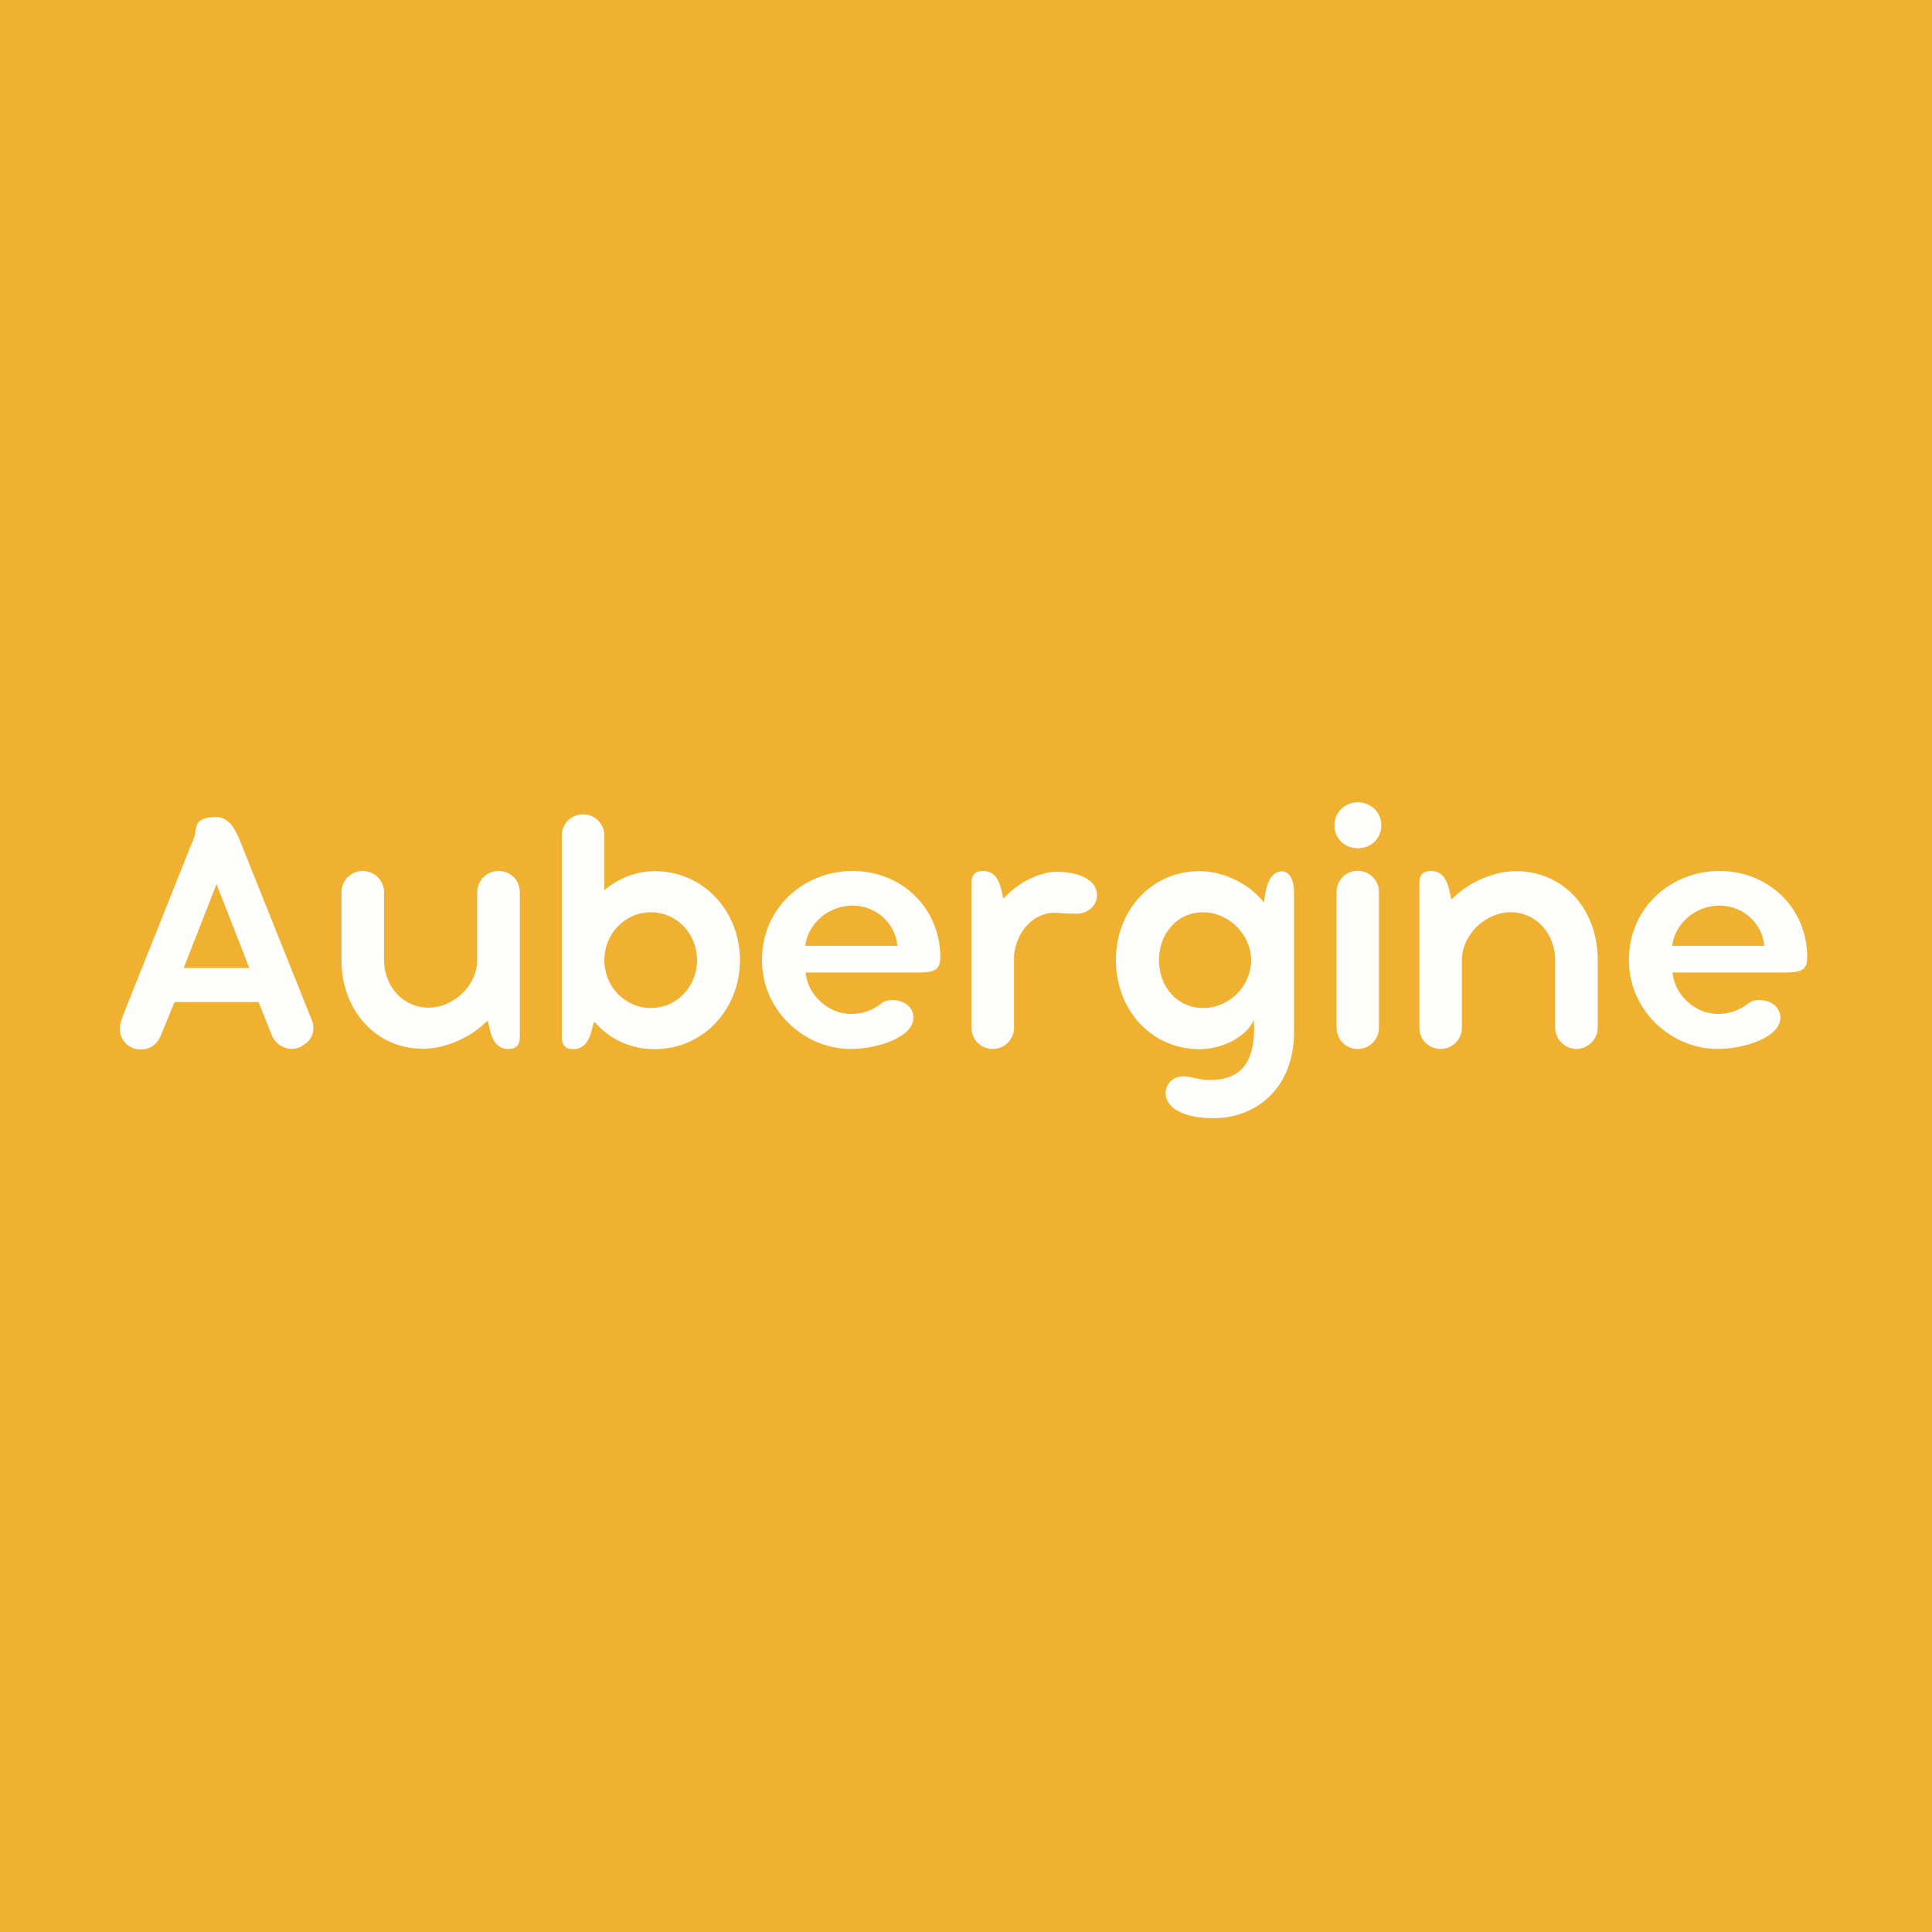 <?xml version="1.0" encoding="UTF-8" standalone="yes"?>
<svg xmlns="http://www.w3.org/2000/svg" xmlns:xlink="http://www.w3.org/1999/xlink" width="500" zoomAndPan="magnify" viewBox="0 0 375 375" height="500" preserveAspectRatio="xMidYMid meet" version="1.0">
  <defs>
    <g/>
  </defs>
  <rect x="-37.5" width="450" fill="#ffffff" y="-37.5" height="450" fill-opacity="1"/>
  <rect x="-37.5" width="450" fill="#f0b131" y="-37.5" height="450" fill-opacity="1"/>
  <g fill="#fefefd" fill-opacity="1">
    <g transform="translate(22.078, 203.25)">
      <g>
        <path d="M 19.844 -44.66 C 19.109 -44.66 18.48 -44.59 18.023 -44.484 C 17.043 -44.238 16.52 -43.852 16.238 -43.328 C 15.961 -42.77 15.891 -42.137 15.82 -41.543 C 15.785 -41.23 15.68 -40.949 15.574 -40.633 L 2.52 -7.98 L 1.891 -6.336 C 1.68 -5.773 1.469 -5.215 1.297 -4.621 C 0.98 -3.254 1.297 -2.031 1.996 -1.121 C 2.695 -0.211 3.746 0.387 4.969 0.422 C 6.824 0.559 8.328 -0.316 9.203 -2.414 L 11.793 -8.75 L 28.105 -8.75 L 30.625 -2.449 C 31.148 -1.051 32.234 -0.176 33.457 0.176 C 34.684 0.523 36.047 0.281 37.062 -0.594 C 38.148 -1.262 38.742 -2.414 38.742 -3.641 C 38.742 -4.164 38.672 -4.762 38.43 -5.285 L 24.395 -40.32 C 23.938 -41.402 23.414 -42.453 22.715 -43.293 C 21.98 -44.098 21.07 -44.66 19.844 -44.66 Z M 26.32 -15.363 L 13.578 -15.363 L 19.949 -31.641 Z M 26.32 -15.363 "/>
      </g>
    </g>
  </g>
  <g fill="#fefefd" fill-opacity="1">
    <g transform="translate(62.361, 203.25)">
      <g>
        <path d="M 37.344 -33.004 C 36.609 -33.738 35.559 -34.195 34.402 -34.195 C 33.285 -34.195 32.234 -33.738 31.5 -33.004 C 30.766 -32.27 30.273 -31.254 30.273 -30.098 L 30.273 -17.043 C 30.273 -14.559 29.188 -12.215 27.438 -10.5 C 25.688 -8.785 23.309 -7.664 20.824 -7.664 C 18.305 -7.664 16.168 -8.715 14.629 -10.395 C 13.09 -12.074 12.18 -14.418 12.18 -16.973 L 12.18 -30.098 C 12.18 -31.219 11.691 -32.27 10.953 -33.004 C 10.219 -33.738 9.168 -34.195 8.016 -34.195 C 6.789 -34.195 5.809 -33.668 5.074 -32.934 C 4.34 -32.199 3.918 -31.113 3.918 -30.098 L 3.918 -16.938 C 3.918 -12.18 5.496 -7.84 8.293 -4.762 C 11.059 -1.645 15.016 0.316 19.773 0.316 C 22.258 0.316 24.812 -0.387 27.195 -1.539 C 29.082 -2.449 30.832 -3.711 32.305 -5.18 L 32.652 -3.711 C 33.25 -0.664 34.613 0.352 36.293 0.352 C 37.797 0.352 38.535 -0.387 38.535 -1.891 L 38.535 -30.098 C 38.535 -31.254 38.078 -32.27 37.344 -33.004 Z M 37.344 -33.004 "/>
      </g>
    </g>
  </g>
  <g fill="#fefefd" fill-opacity="1">
    <g transform="translate(104.778, 203.25)">
      <g>
        <path d="M 34.125 -29.082 C 31.184 -32.199 27.055 -34.16 22.293 -34.16 C 18.621 -34.16 15.223 -32.758 12.531 -30.449 L 12.531 -41.055 C 12.531 -42.207 12.039 -43.258 11.305 -43.992 C 10.57 -44.727 9.52 -45.184 8.398 -45.184 C 7.246 -45.184 6.195 -44.727 5.461 -43.992 C 4.727 -43.258 4.27 -42.207 4.27 -41.055 L 4.27 -1.855 C 4.27 -0.352 5.004 0.387 6.512 0.387 C 8.227 0.387 9.59 -0.77 10.148 -3.676 L 10.57 -4.969 C 10.641 -4.863 10.746 -4.793 10.816 -4.691 C 13.578 -1.574 17.535 0.387 22.293 0.387 C 27.055 0.387 31.184 -1.574 34.125 -4.691 C 37.062 -7.805 38.848 -12.145 38.848 -16.906 C 38.848 -21.664 37.062 -25.969 34.125 -29.082 Z M 27.93 -10.324 C 26.32 -8.645 24.078 -7.594 21.559 -7.594 C 19.039 -7.594 16.801 -8.645 15.156 -10.324 C 13.508 -12.004 12.531 -14.348 12.531 -16.906 C 12.531 -19.426 13.508 -21.77 15.156 -23.449 C 16.801 -25.129 19.039 -26.18 21.559 -26.18 C 24.078 -26.18 26.32 -25.129 27.93 -23.449 C 29.539 -21.77 30.52 -19.426 30.52 -16.906 C 30.52 -14.348 29.539 -12.004 27.93 -10.324 Z M 27.93 -10.324 "/>
      </g>
    </g>
  </g>
  <g fill="#fefefd" fill-opacity="1">
    <g transform="translate(145.761, 203.25)">
      <g>
        <path d="M 19.426 0.352 C 22.121 0.352 25.199 -0.281 27.543 -1.328 C 29.891 -2.379 31.535 -3.887 31.535 -5.703 C 31.535 -7.281 30.52 -8.363 29.258 -8.82 C 28 -9.273 26.527 -9.238 25.551 -8.68 C 23.871 -7.246 21.699 -6.441 19.461 -6.441 C 17.113 -6.441 15.016 -7.418 13.441 -8.891 C 11.863 -10.359 10.781 -12.355 10.605 -14.488 L 32.723 -14.488 C 35.664 -14.488 36.75 -15.086 36.75 -17.43 C 36.75 -22.223 34.859 -26.461 31.777 -29.434 C 28.699 -32.41 24.465 -34.195 19.703 -34.195 C 14.945 -34.195 10.57 -32.375 7.352 -29.328 C 4.129 -26.25 2.137 -21.945 2.137 -16.906 C 2.137 -12.145 4.094 -7.805 7.246 -4.727 C 10.395 -1.609 14.664 0.352 19.426 0.352 Z M 19.703 -27.473 C 21.945 -27.473 24.043 -26.633 25.617 -25.234 C 27.16 -23.836 28.242 -21.91 28.418 -19.668 L 10.535 -19.668 C 10.816 -21.91 11.969 -23.836 13.613 -25.234 C 15.258 -26.633 17.43 -27.473 19.703 -27.473 Z M 19.703 -27.473 "/>
      </g>
    </g>
  </g>
  <g fill="#fefefd" fill-opacity="1">
    <g transform="translate(184.644, 203.25)">
      <g>
        <path d="M 25.023 -33.32 C 23.168 -33.984 20.93 -34.125 19.285 -33.984 C 17.008 -33.598 14.98 -32.688 13.301 -31.57 C 12.004 -30.695 10.918 -29.715 10.113 -28.805 L 9.801 -30.133 C 9.203 -33.18 7.875 -34.195 6.16 -34.195 C 4.656 -34.195 3.918 -33.457 3.918 -31.953 L 3.918 -3.781 C 3.918 -2.625 4.375 -1.574 5.109 -0.84 C 5.844 -0.105 6.895 0.352 8.051 0.352 C 9.168 0.352 10.219 -0.105 10.953 -0.84 C 11.691 -1.574 12.18 -2.625 12.18 -3.781 L 12.18 -17.812 C 12.285 -18.758 12.496 -19.668 12.809 -20.543 C 13.473 -22.258 14.488 -23.66 15.82 -24.641 C 17.148 -25.617 18.758 -26.18 20.371 -26.074 C 21.176 -26.004 21.945 -25.969 22.715 -25.934 C 24.641 -25.828 25.516 -25.898 26.527 -26.492 C 27.508 -27.055 28.277 -28.176 28.277 -29.469 C 28.277 -31.43 26.844 -32.652 25.023 -33.32 Z M 25.023 -33.32 "/>
      </g>
    </g>
  </g>
  <g fill="#fefefd" fill-opacity="1">
    <g transform="translate(214.427, 203.25)">
      <g>
        <path d="M 20.895 6.371 C 19.809 6.406 18.863 6.301 18.059 6.125 C 17.254 5.949 16.449 5.773 15.574 5.668 C 14.594 5.637 13.648 5.879 12.984 6.441 C 12.285 7 11.828 7.875 11.828 8.891 C 11.828 10.57 12.914 11.793 14.629 12.598 C 16.344 13.441 18.656 13.789 21.141 13.789 C 25.164 13.789 29.051 12.391 31.953 9.59 C 34.859 6.789 36.75 2.59 36.75 -2.977 L 36.75 -29.68 C 36.75 -30.66 36.645 -31.777 36.293 -32.652 C 35.945 -33.492 35.312 -34.125 34.367 -34.125 C 32.445 -34.125 31.254 -31.988 30.938 -28.035 C 29.855 -29.434 28.141 -31.008 25.969 -32.164 C 23.801 -33.32 21.176 -34.16 18.375 -34.16 C 13.613 -34.16 9.59 -32.199 6.719 -29.082 C 3.852 -25.969 2.172 -21.664 2.172 -16.906 C 2.172 -12.145 3.852 -7.805 6.719 -4.691 C 9.59 -1.574 13.613 0.387 18.375 0.387 C 20.789 0.387 23.168 -0.281 25.059 -1.363 C 26.949 -2.449 28.348 -3.816 28.945 -5.32 C 29.398 2.344 26.879 6.195 20.895 6.371 Z M 10.535 -16.906 C 10.535 -19.426 11.375 -21.77 12.914 -23.449 C 14.418 -25.129 16.555 -26.18 19.074 -26.18 C 21.559 -26.18 23.902 -25.094 25.617 -23.414 C 27.301 -21.699 28.418 -19.391 28.418 -16.906 C 28.418 -14.348 27.336 -12.004 25.652 -10.324 C 23.938 -8.645 21.594 -7.594 19.074 -7.594 C 16.555 -7.594 14.418 -8.645 12.914 -10.324 C 11.375 -12.004 10.535 -14.348 10.535 -16.906 Z M 10.535 -16.906 "/>
      </g>
    </g>
  </g>
  <g fill="#fefefd" fill-opacity="1">
    <g transform="translate(255.515, 203.25)">
      <g>
        <path d="M 3.5 -43.047 C 3.5 -41.789 3.988 -40.668 4.828 -39.863 C 5.637 -39.059 6.789 -38.605 8.051 -38.605 C 9.309 -38.605 10.43 -39.059 11.27 -39.863 C 12.109 -40.668 12.598 -41.789 12.598 -43.047 C 12.598 -44.309 12.109 -45.43 11.27 -46.234 C 10.43 -47.039 9.309 -47.527 8.051 -47.527 C 6.789 -47.527 5.637 -47.039 4.828 -46.234 C 3.988 -45.43 3.5 -44.309 3.5 -43.047 Z M 3.918 -3.781 C 3.918 -2.625 4.375 -1.574 5.109 -0.84 C 5.809 -0.105 6.859 0.352 8.016 0.352 C 9.133 0.352 10.184 -0.105 10.918 -0.84 C 11.656 -1.574 12.145 -2.625 12.145 -3.781 L 12.145 -30.133 C 12.145 -31.254 11.656 -32.305 10.918 -33.039 C 10.184 -33.773 9.133 -34.23 8.016 -34.23 C 6.859 -34.23 5.809 -33.773 5.109 -33.039 C 4.375 -32.305 3.918 -31.254 3.918 -30.133 Z M 3.918 -3.781 "/>
      </g>
    </g>
  </g>
  <g fill="#fefefd" fill-opacity="1">
    <g transform="translate(271.579, 203.25)">
      <g>
        <path d="M 34.195 -29.117 C 31.395 -32.199 27.438 -34.16 22.68 -34.16 C 20.195 -34.16 17.641 -33.457 15.293 -32.34 C 13.371 -31.395 11.586 -30.133 10.148 -28.664 L 9.801 -30.133 C 9.203 -33.18 7.875 -34.195 6.16 -34.195 C 4.656 -34.195 3.918 -33.457 3.918 -31.953 L 3.918 -3.781 C 3.918 -2.625 4.375 -1.574 5.109 -0.84 C 5.844 -0.105 6.895 0.352 8.051 0.352 C 9.168 0.352 10.219 -0.105 10.953 -0.84 C 11.691 -1.574 12.18 -2.625 12.18 -3.781 L 12.18 -16.836 C 12.18 -19.32 13.301 -21.664 15.051 -23.379 C 16.801 -25.059 19.145 -26.18 21.629 -26.18 C 24.148 -26.18 26.285 -25.129 27.824 -23.449 C 29.363 -21.77 30.273 -19.426 30.273 -16.906 L 30.273 -3.781 C 30.273 -2.66 30.766 -1.609 31.5 -0.875 C 32.234 -0.141 33.285 0.352 34.438 0.352 C 35.594 0.352 36.645 -0.176 37.379 -0.945 C 38.113 -1.715 38.535 -2.695 38.535 -3.781 L 38.535 -16.938 C 38.535 -21.699 36.957 -26.004 34.195 -29.117 Z M 34.195 -29.117 "/>
      </g>
    </g>
  </g>
  <g fill="#fefefd" fill-opacity="1">
    <g transform="translate(314.031, 203.25)">
      <g>
        <path d="M 19.426 0.352 C 22.121 0.352 25.199 -0.281 27.543 -1.328 C 29.891 -2.379 31.535 -3.887 31.535 -5.703 C 31.535 -7.281 30.52 -8.363 29.258 -8.82 C 28 -9.273 26.527 -9.238 25.551 -8.68 C 23.871 -7.246 21.699 -6.441 19.461 -6.441 C 17.113 -6.441 15.016 -7.418 13.441 -8.891 C 11.863 -10.359 10.781 -12.355 10.605 -14.488 L 32.723 -14.488 C 35.664 -14.488 36.75 -15.086 36.75 -17.43 C 36.75 -22.223 34.859 -26.461 31.777 -29.434 C 28.699 -32.41 24.465 -34.195 19.703 -34.195 C 14.945 -34.195 10.57 -32.375 7.352 -29.328 C 4.129 -26.25 2.137 -21.945 2.137 -16.906 C 2.137 -12.145 4.094 -7.805 7.246 -4.727 C 10.395 -1.609 14.664 0.352 19.426 0.352 Z M 19.703 -27.473 C 21.945 -27.473 24.043 -26.633 25.617 -25.234 C 27.16 -23.836 28.242 -21.91 28.418 -19.668 L 10.535 -19.668 C 10.816 -21.91 11.969 -23.836 13.613 -25.234 C 15.258 -26.633 17.43 -27.473 19.703 -27.473 Z M 19.703 -27.473 "/>
      </g>
    </g>
  </g>
</svg>